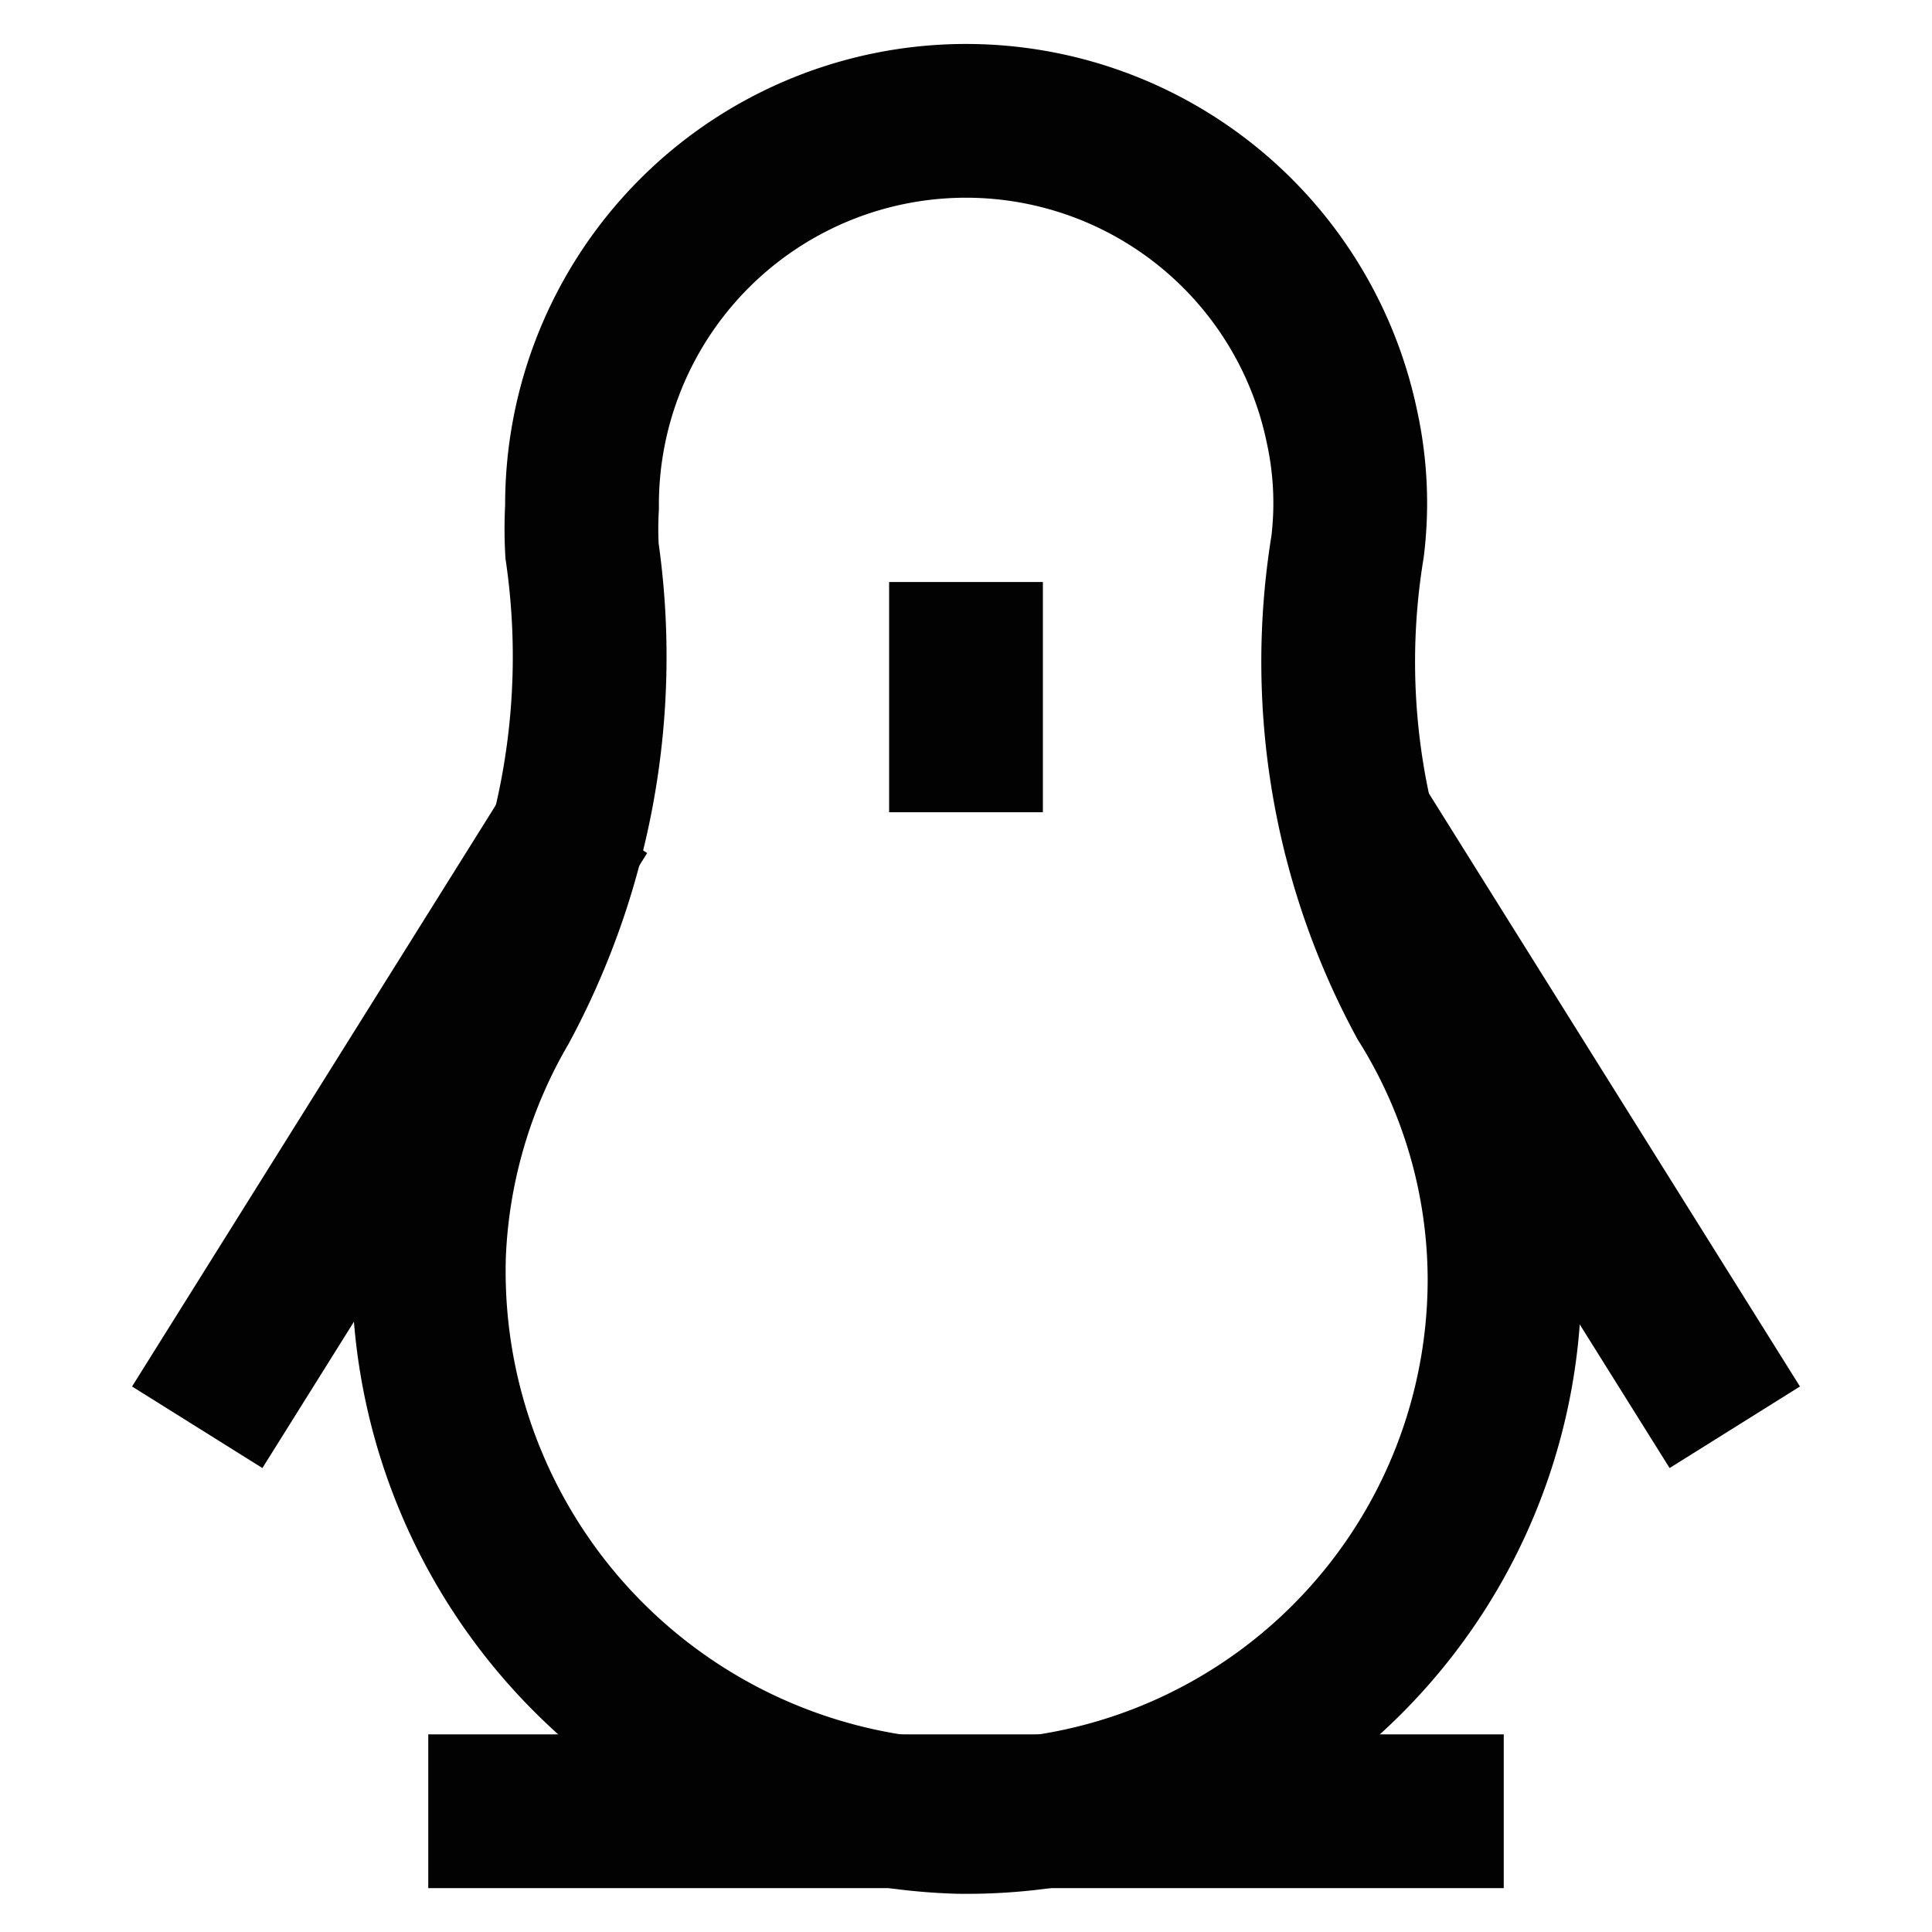 <?xml version="1.0" encoding="utf-8"?>
<svg width="800px" height="800px" viewBox="0 0 24 24" id="Layer_1" data-name="Layer 1" xmlns="http://www.w3.org/2000/svg"><defs><style>.cls-1{fill:none;stroke:#020202;stroke-miterlimit:10;stroke-width:1.91px;}</style></defs><path class="cls-1" d="M16.74,6.79a4.43,4.43,0,0,0-.07-1.49,4.77,4.77,0,0,0-9.44,1,4.89,4.89,0,0,0,0,.54,9.16,9.16,0,0,1-1,5.66,6.66,6.66,0,0,0-.9,3.07,6.78,6.78,0,0,0,6.57,7,6.68,6.68,0,0,0,6.79-6.68,6.55,6.55,0,0,0-1-3.46A8.84,8.84,0,0,1,16.74,6.79Z"/><line class="cls-1" x1="7.23" y1="10.09" x2="2.45" y2="17.73"/><line class="cls-1" x1="16.77" y1="10.09" x2="21.55" y2="17.73"/><line class="cls-1" x1="5.32" y1="22.5" x2="18.68" y2="22.5"/><line class="cls-1" x1="12" y1="7.23" x2="12" y2="10.09"/></svg>